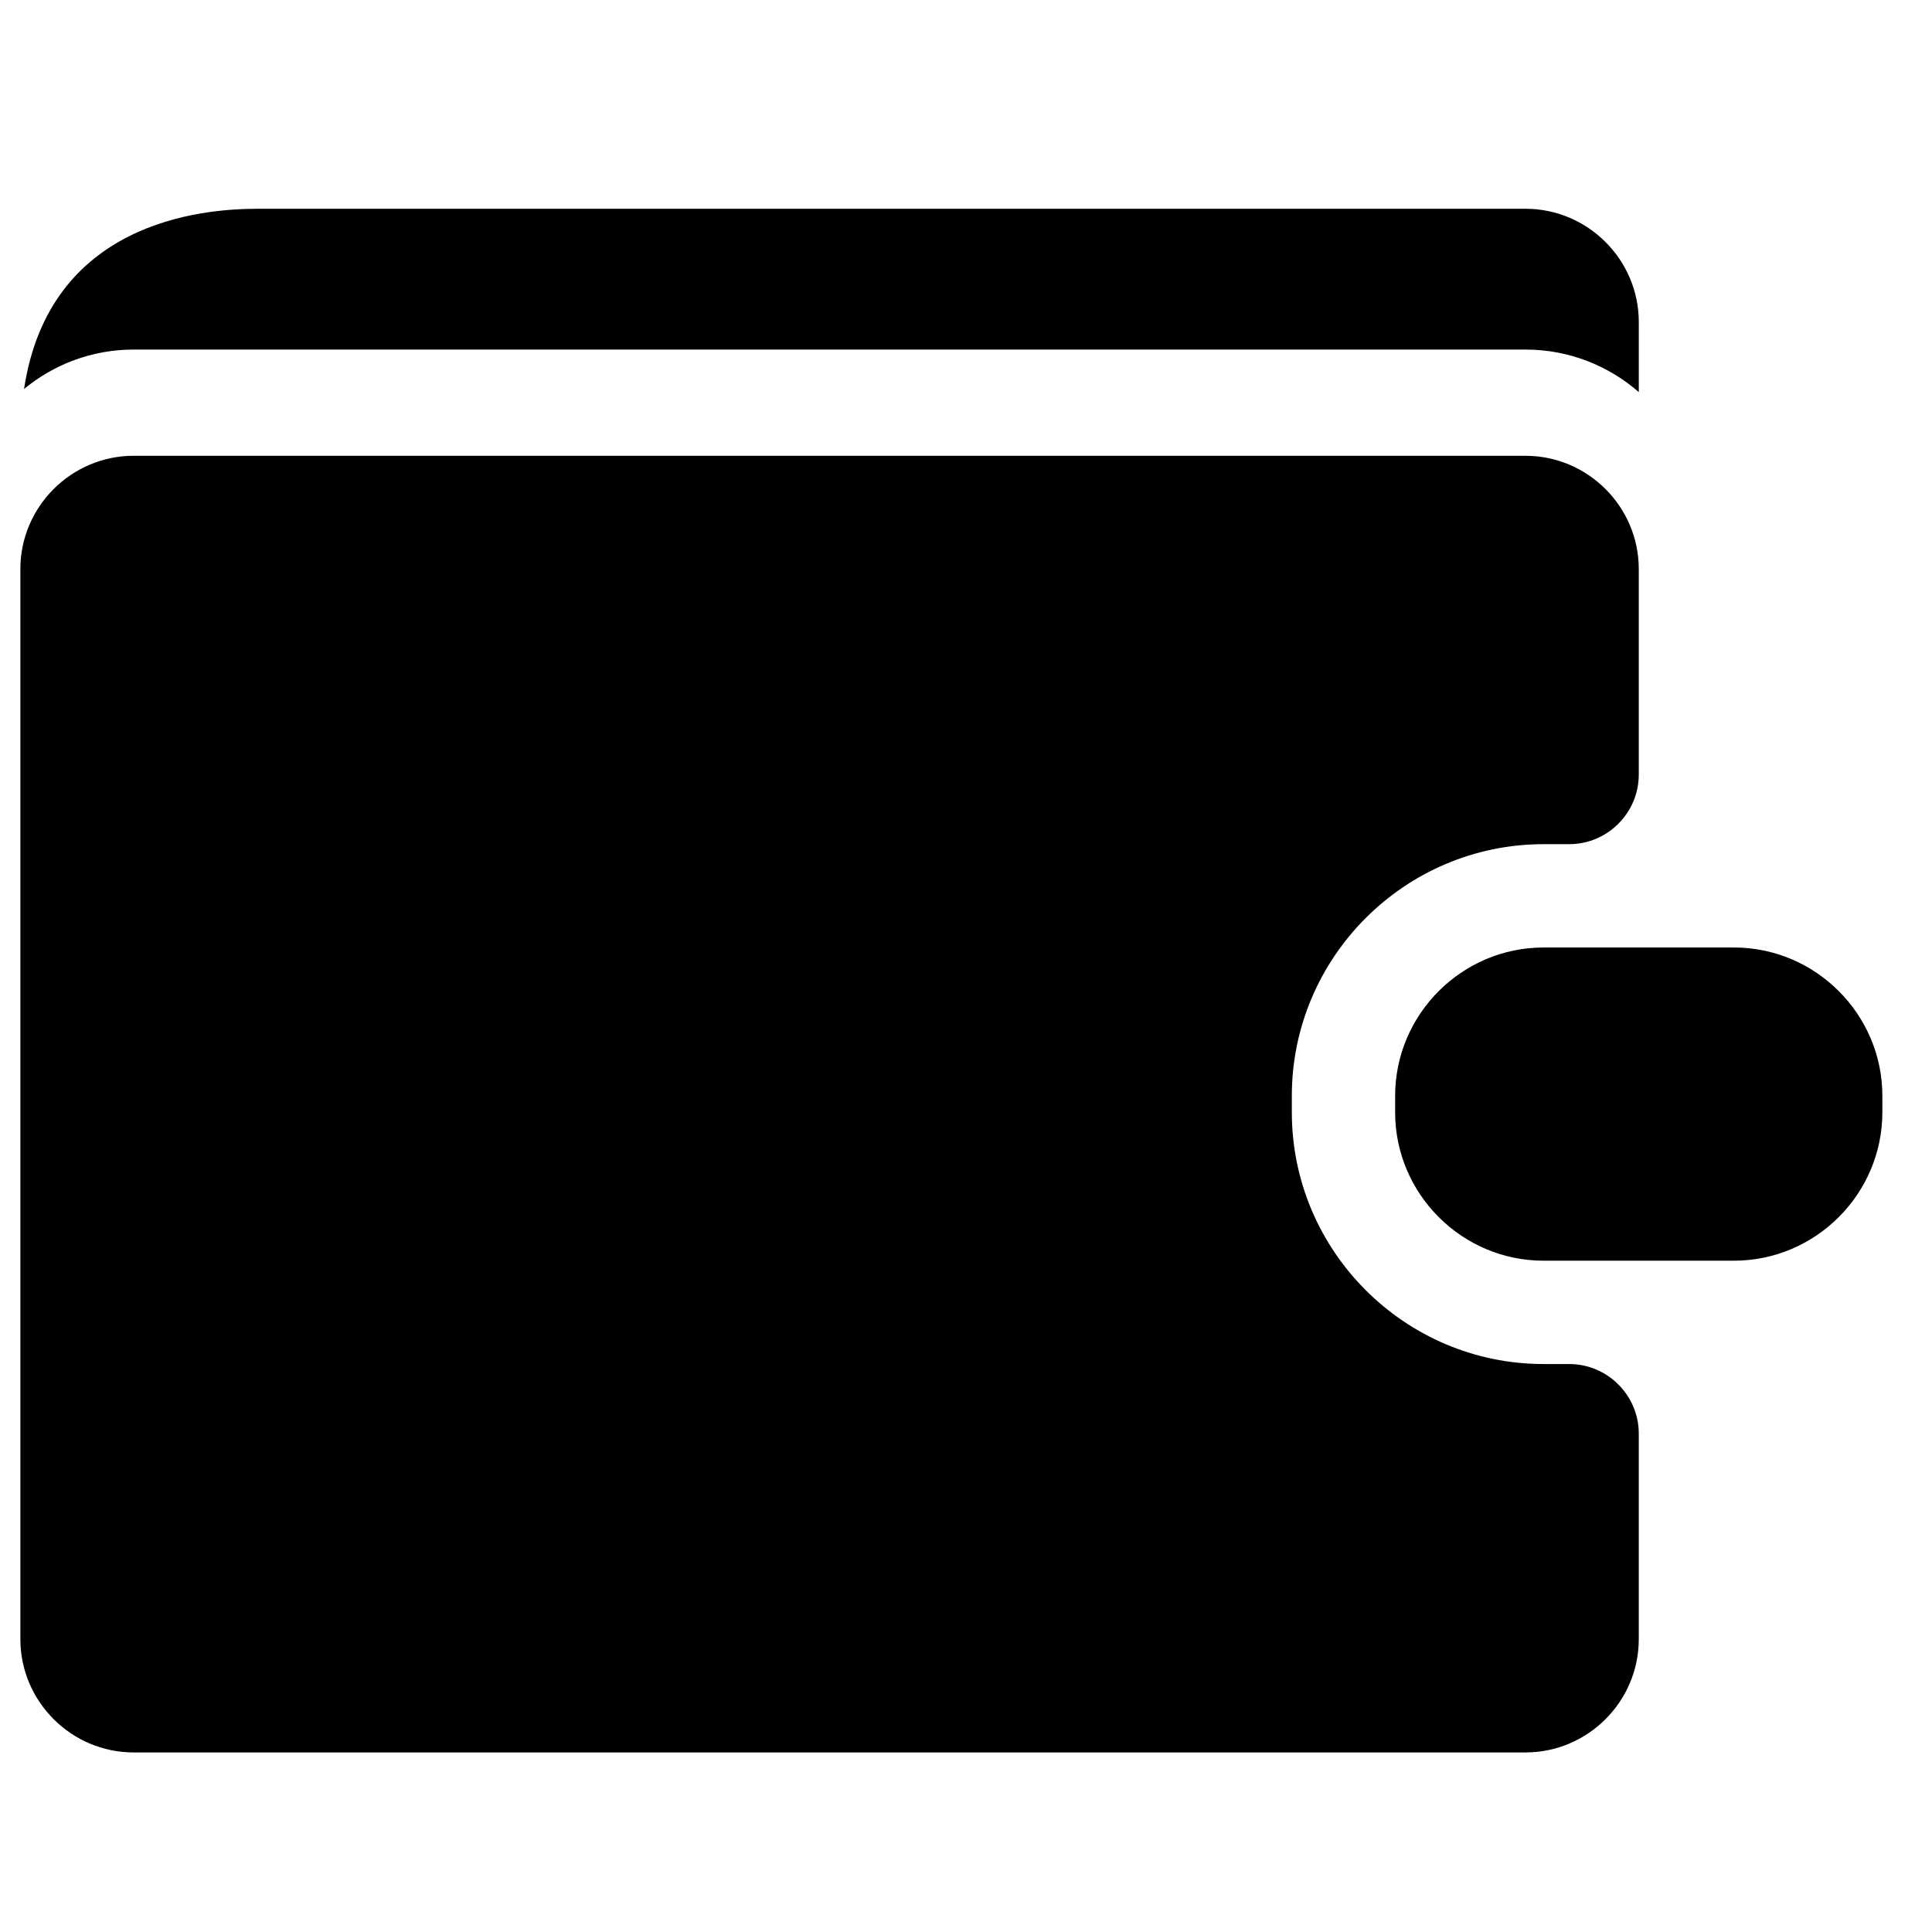 <?xml version="1.0" encoding="UTF-8"?>
<!-- Uploaded to: SVG Repo, www.svgrepo.com, Generator: SVG Repo Mixer Tools -->
<svg fill="#000000" width="800px" height="800px" version="1.1" viewBox="144 144 512 512" xmlns="http://www.w3.org/2000/svg">
 <path d="m179.41 264.79h368.87c16.508 0 30.012 13.504 30.012 30.004v54.48c0 10.16-8.293 18.438-18.445 18.438h-6.781c-36.754 0-66.719 29.973-66.719 66.719v4.332c0 36.754 29.965 66.719 66.719 66.719h6.781c10.152 0 18.445 8.285 18.445 18.445v54.473c0 16.508-13.504 30.012-30.012 30.012h-368.87c-16.5 0-30.012-13.504-30.012-30.012v-283.61c0-16.5 13.512-30.004 30.012-30.004zm368.87-65.465h-336.08c-15.098 0-55.141 3.59-61.828 47.762 7.906-6.527 18.027-10.449 29.043-10.449h368.87c11.465 0 21.965 4.254 30.012 11.27v-18.57c0-16.5-13.504-30.012-30.012-30.012zm4.781 195.77h50.449c21.641 0 39.336 17.703 39.336 39.336v4.332c0 21.641-17.695 39.336-39.336 39.336h-50.449c-21.641 0-39.336-17.695-39.336-39.336v-4.332c0-21.633 17.695-39.336 39.336-39.336z" fill-rule="evenodd"/>
</svg>